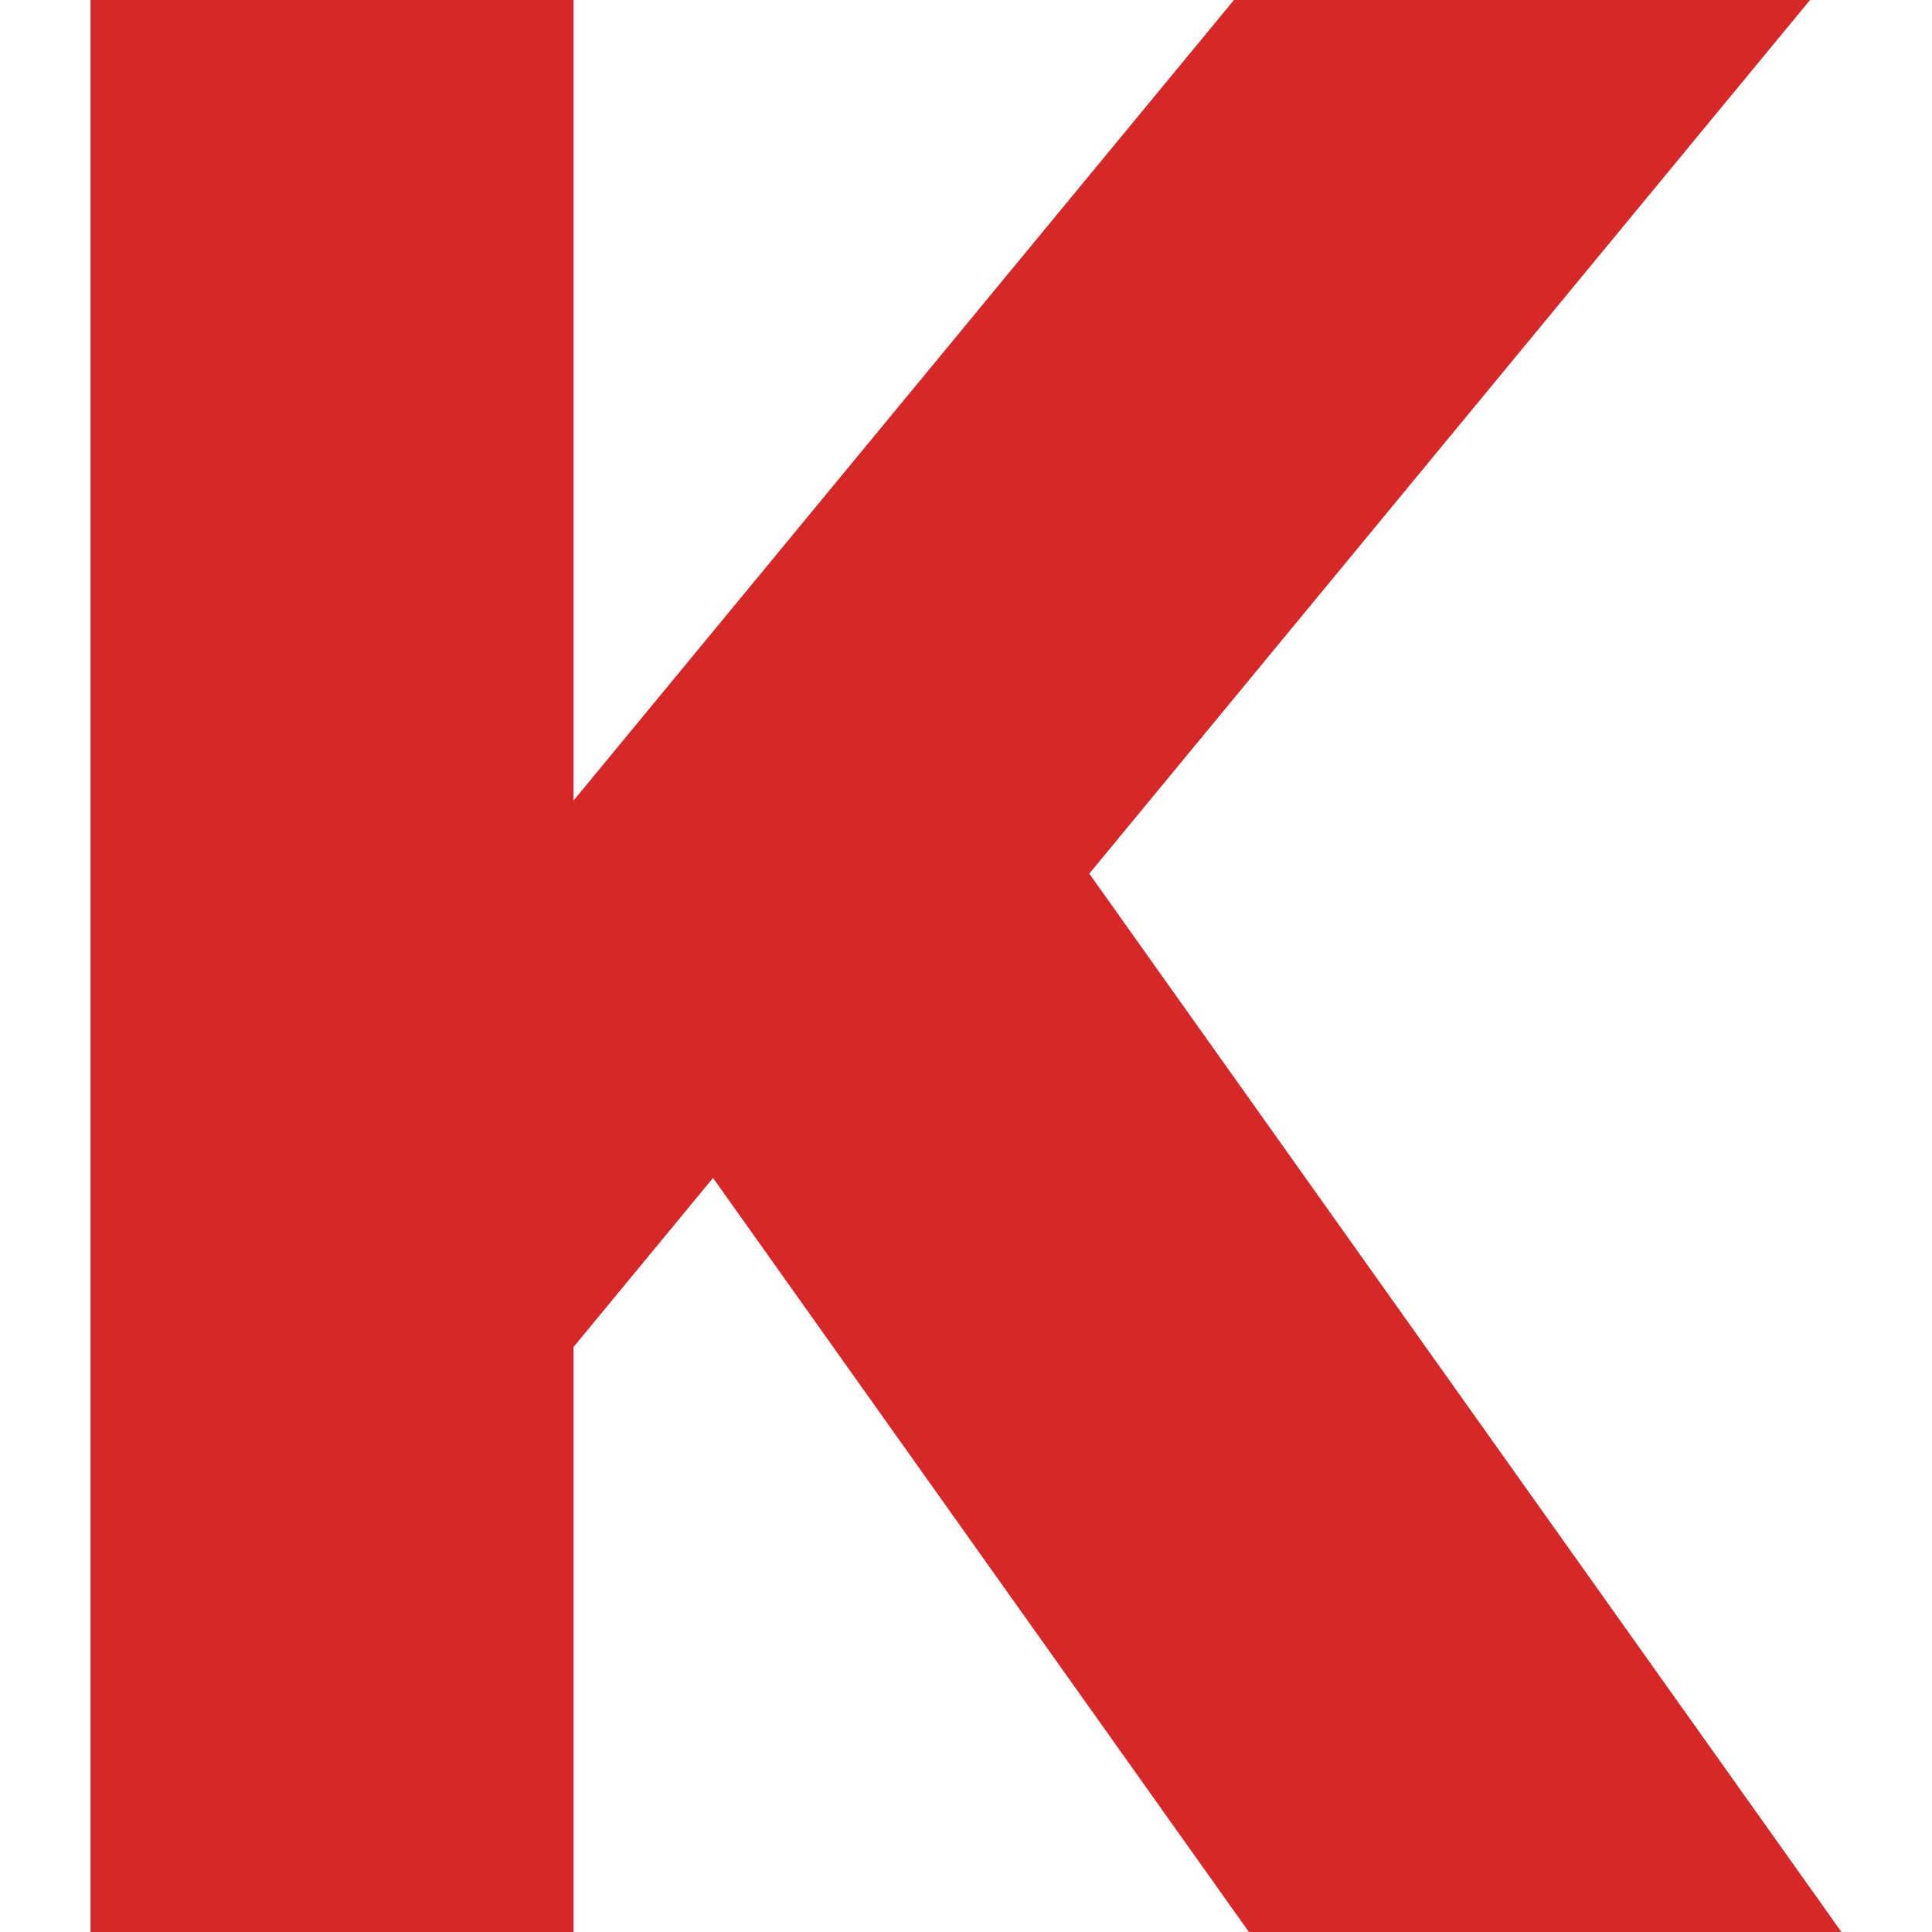 <svg xmlns="http://www.w3.org/2000/svg" xmlns:xlink="http://www.w3.org/1999/xlink" id="Layer_1" x="0px" y="0px" width="512px" height="512px" viewBox="0 0 512 512" xml:space="preserve">  <g>	<polygon fill-rule="evenodd" clip-rule="evenodd" fill="#D62828" points="479.676,0 327.011,0 151.992,212.151 151.992,0 23.992,0   23.992,512 151.992,512 151.992,356.974 188.958,312.171 330.974,512 488.008,512 288.675,231.526  "></polygon></g></svg>